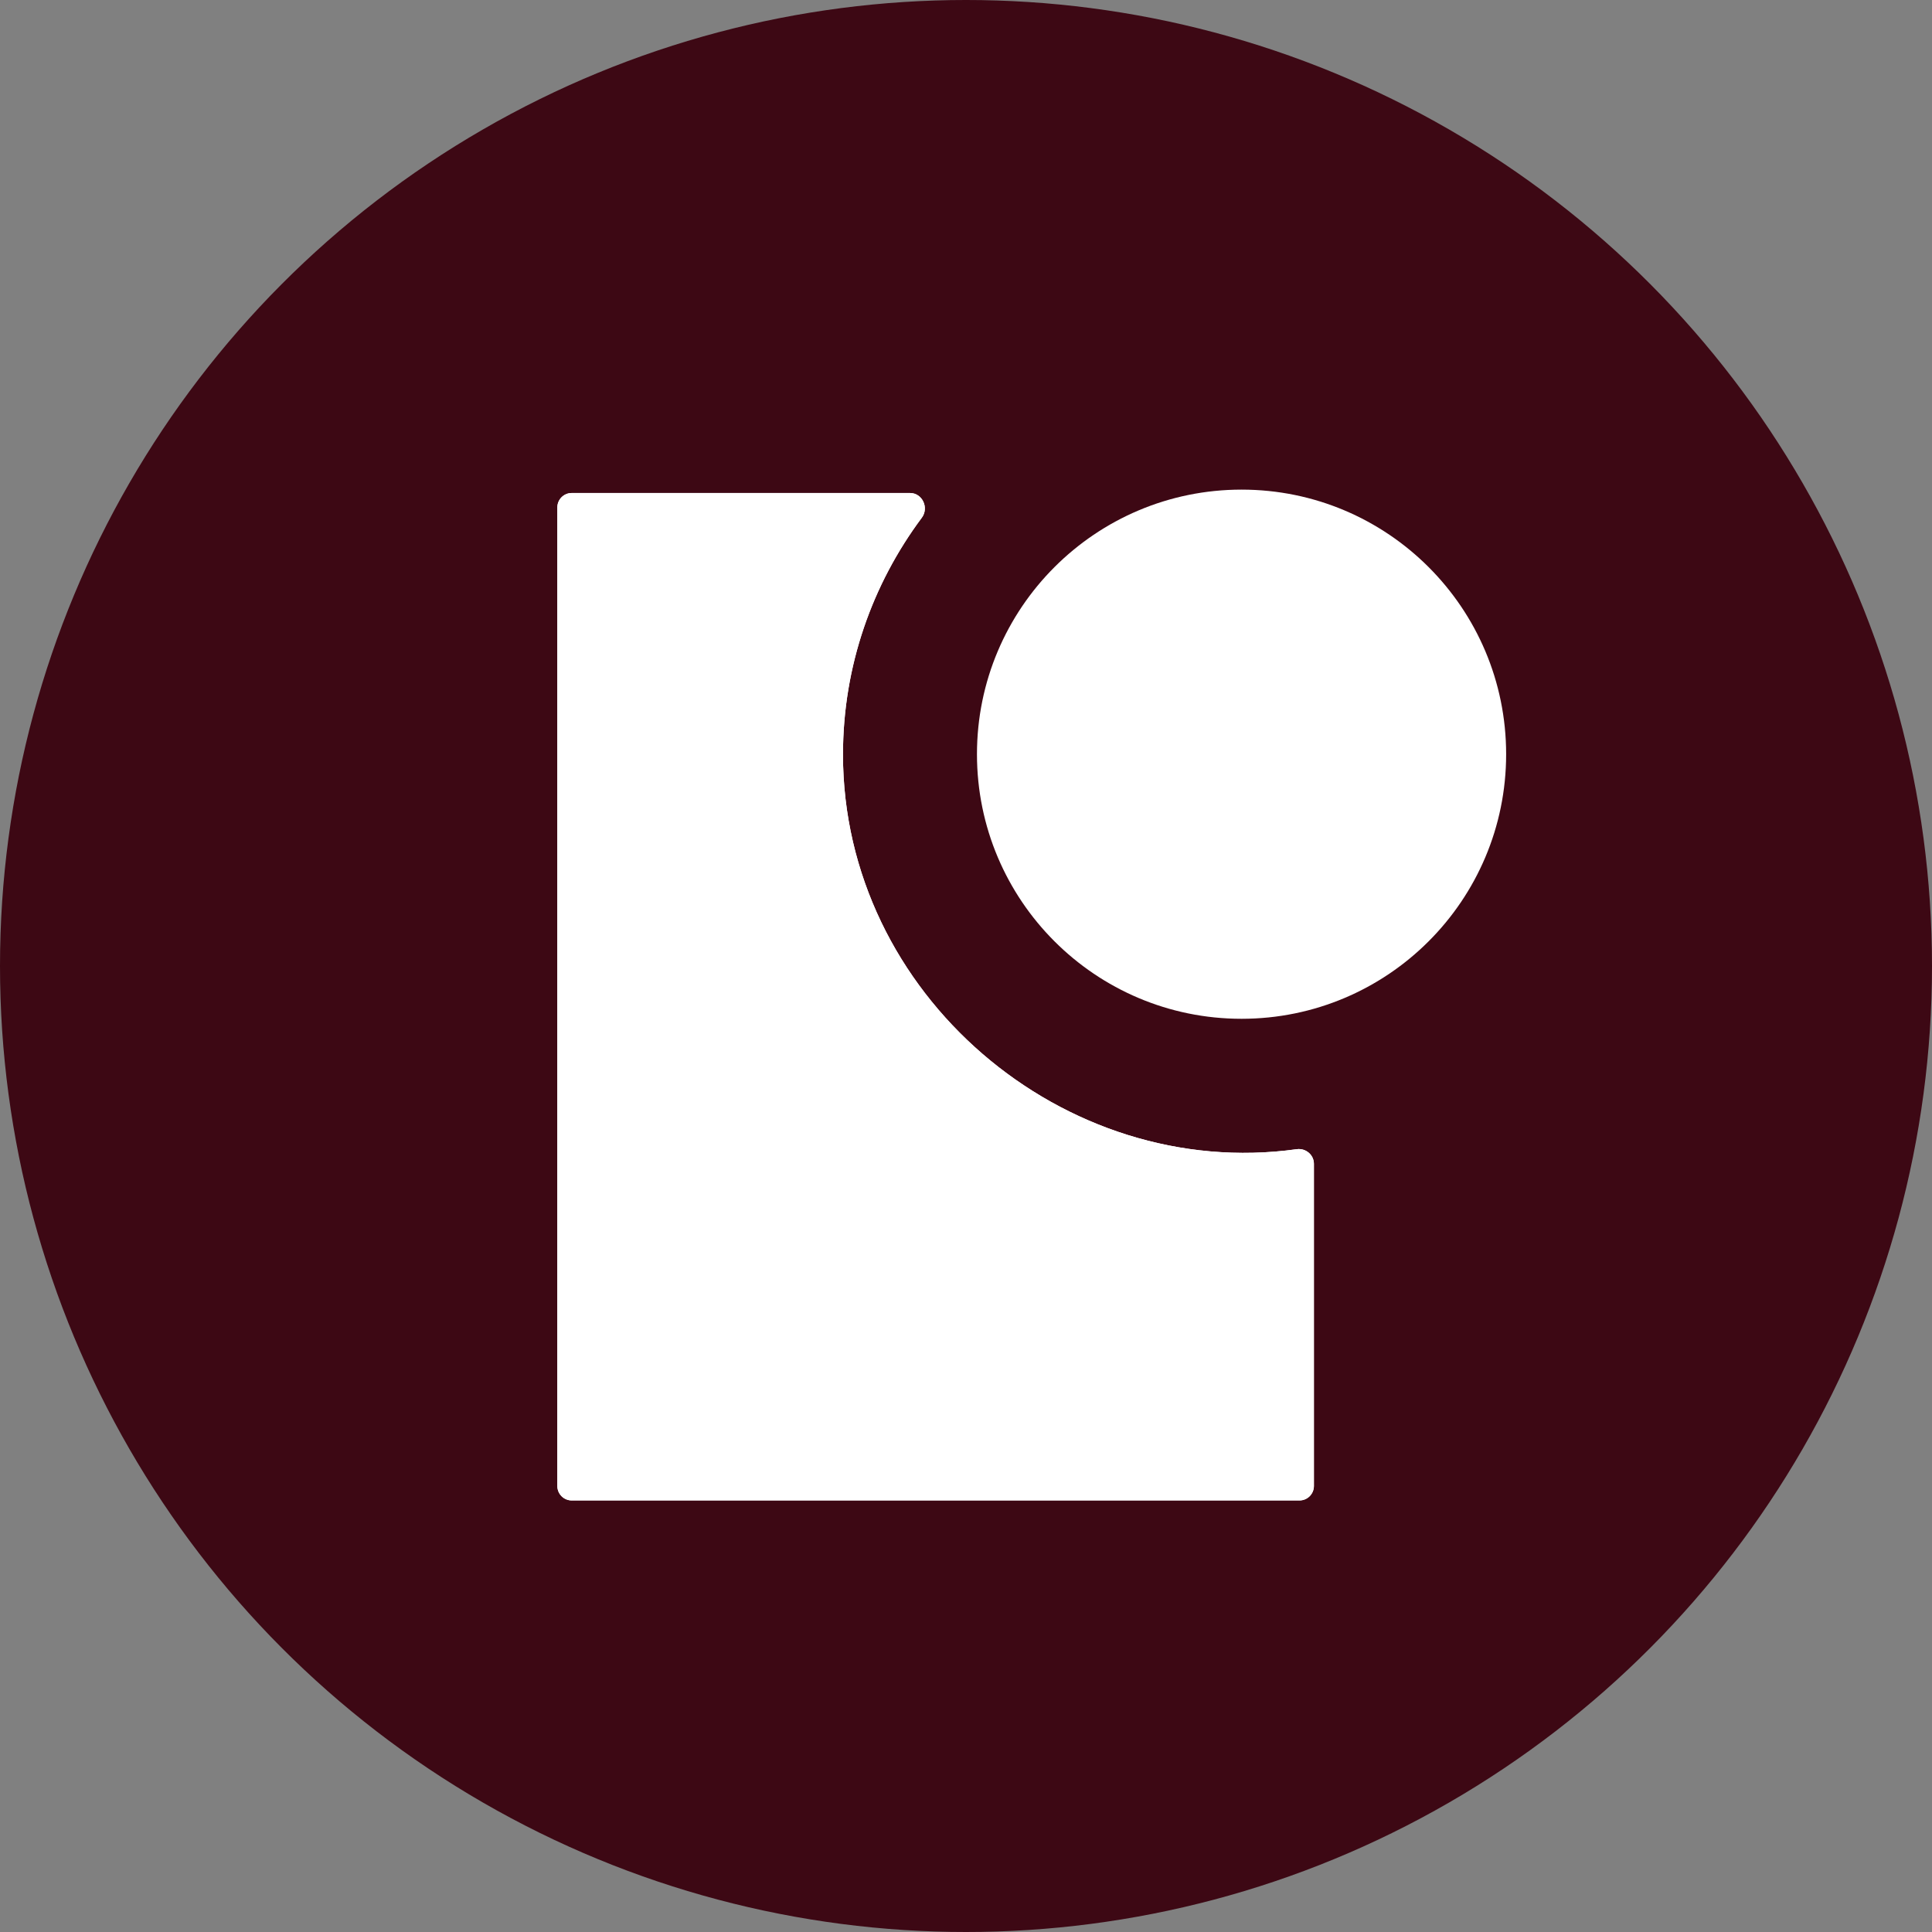 <svg role="img" width="79" height="79" viewBox="0 0 40 40" fill="none"
  xmlns="http://www.w3.org/2000/svg">
  <rect x="0" y="0" width="40" height="40" fill="#808080" stroke="none"/>
  <circle cx="20" cy="20" r="20" fill="#3d0814" fill-opacity="1"></circle>
  <title>Parentaly logo</title>
  <path d="M25.705 21.093C28.73 21.093 31.183 18.641 31.183 15.615C31.183 12.59 28.73 10.137 25.705 10.137C22.68 10.137 20.227 12.59 20.227 15.615C20.227 18.641 22.68 21.093 25.705 21.093Z" fill="white"></path>
  <path d="M17.453 15.622C17.453 13.785 18.063 12.09 19.085 10.719C19.238 10.513 19.097 10.207 18.84 10.207H11.838C11.672 10.207 11.539 10.341 11.539 10.506V30.766C11.539 30.931 11.672 31.065 11.838 31.065H26.904C27.069 31.065 27.203 30.931 27.203 30.766V24.095C27.203 23.908 27.032 23.767 26.847 23.793C22.027 24.464 17.453 20.584 17.453 15.622Z" fill="white"></path>
  <path d="M17.453 15.622C17.453 13.785 18.063 12.09 19.085 10.719C19.238 10.513 19.097 10.207 18.84 10.207H11.838C11.672 10.207 11.539 10.341 11.539 10.506V30.766C11.539 30.931 11.672 31.065 11.838 31.065H26.904C27.069 31.065 27.203 30.931 27.203 30.766V24.095C27.203 23.908 27.032 23.767 26.847 23.793C22.027 24.464 17.453 20.584 17.453 15.622Z" fill="white"></path>
</svg>